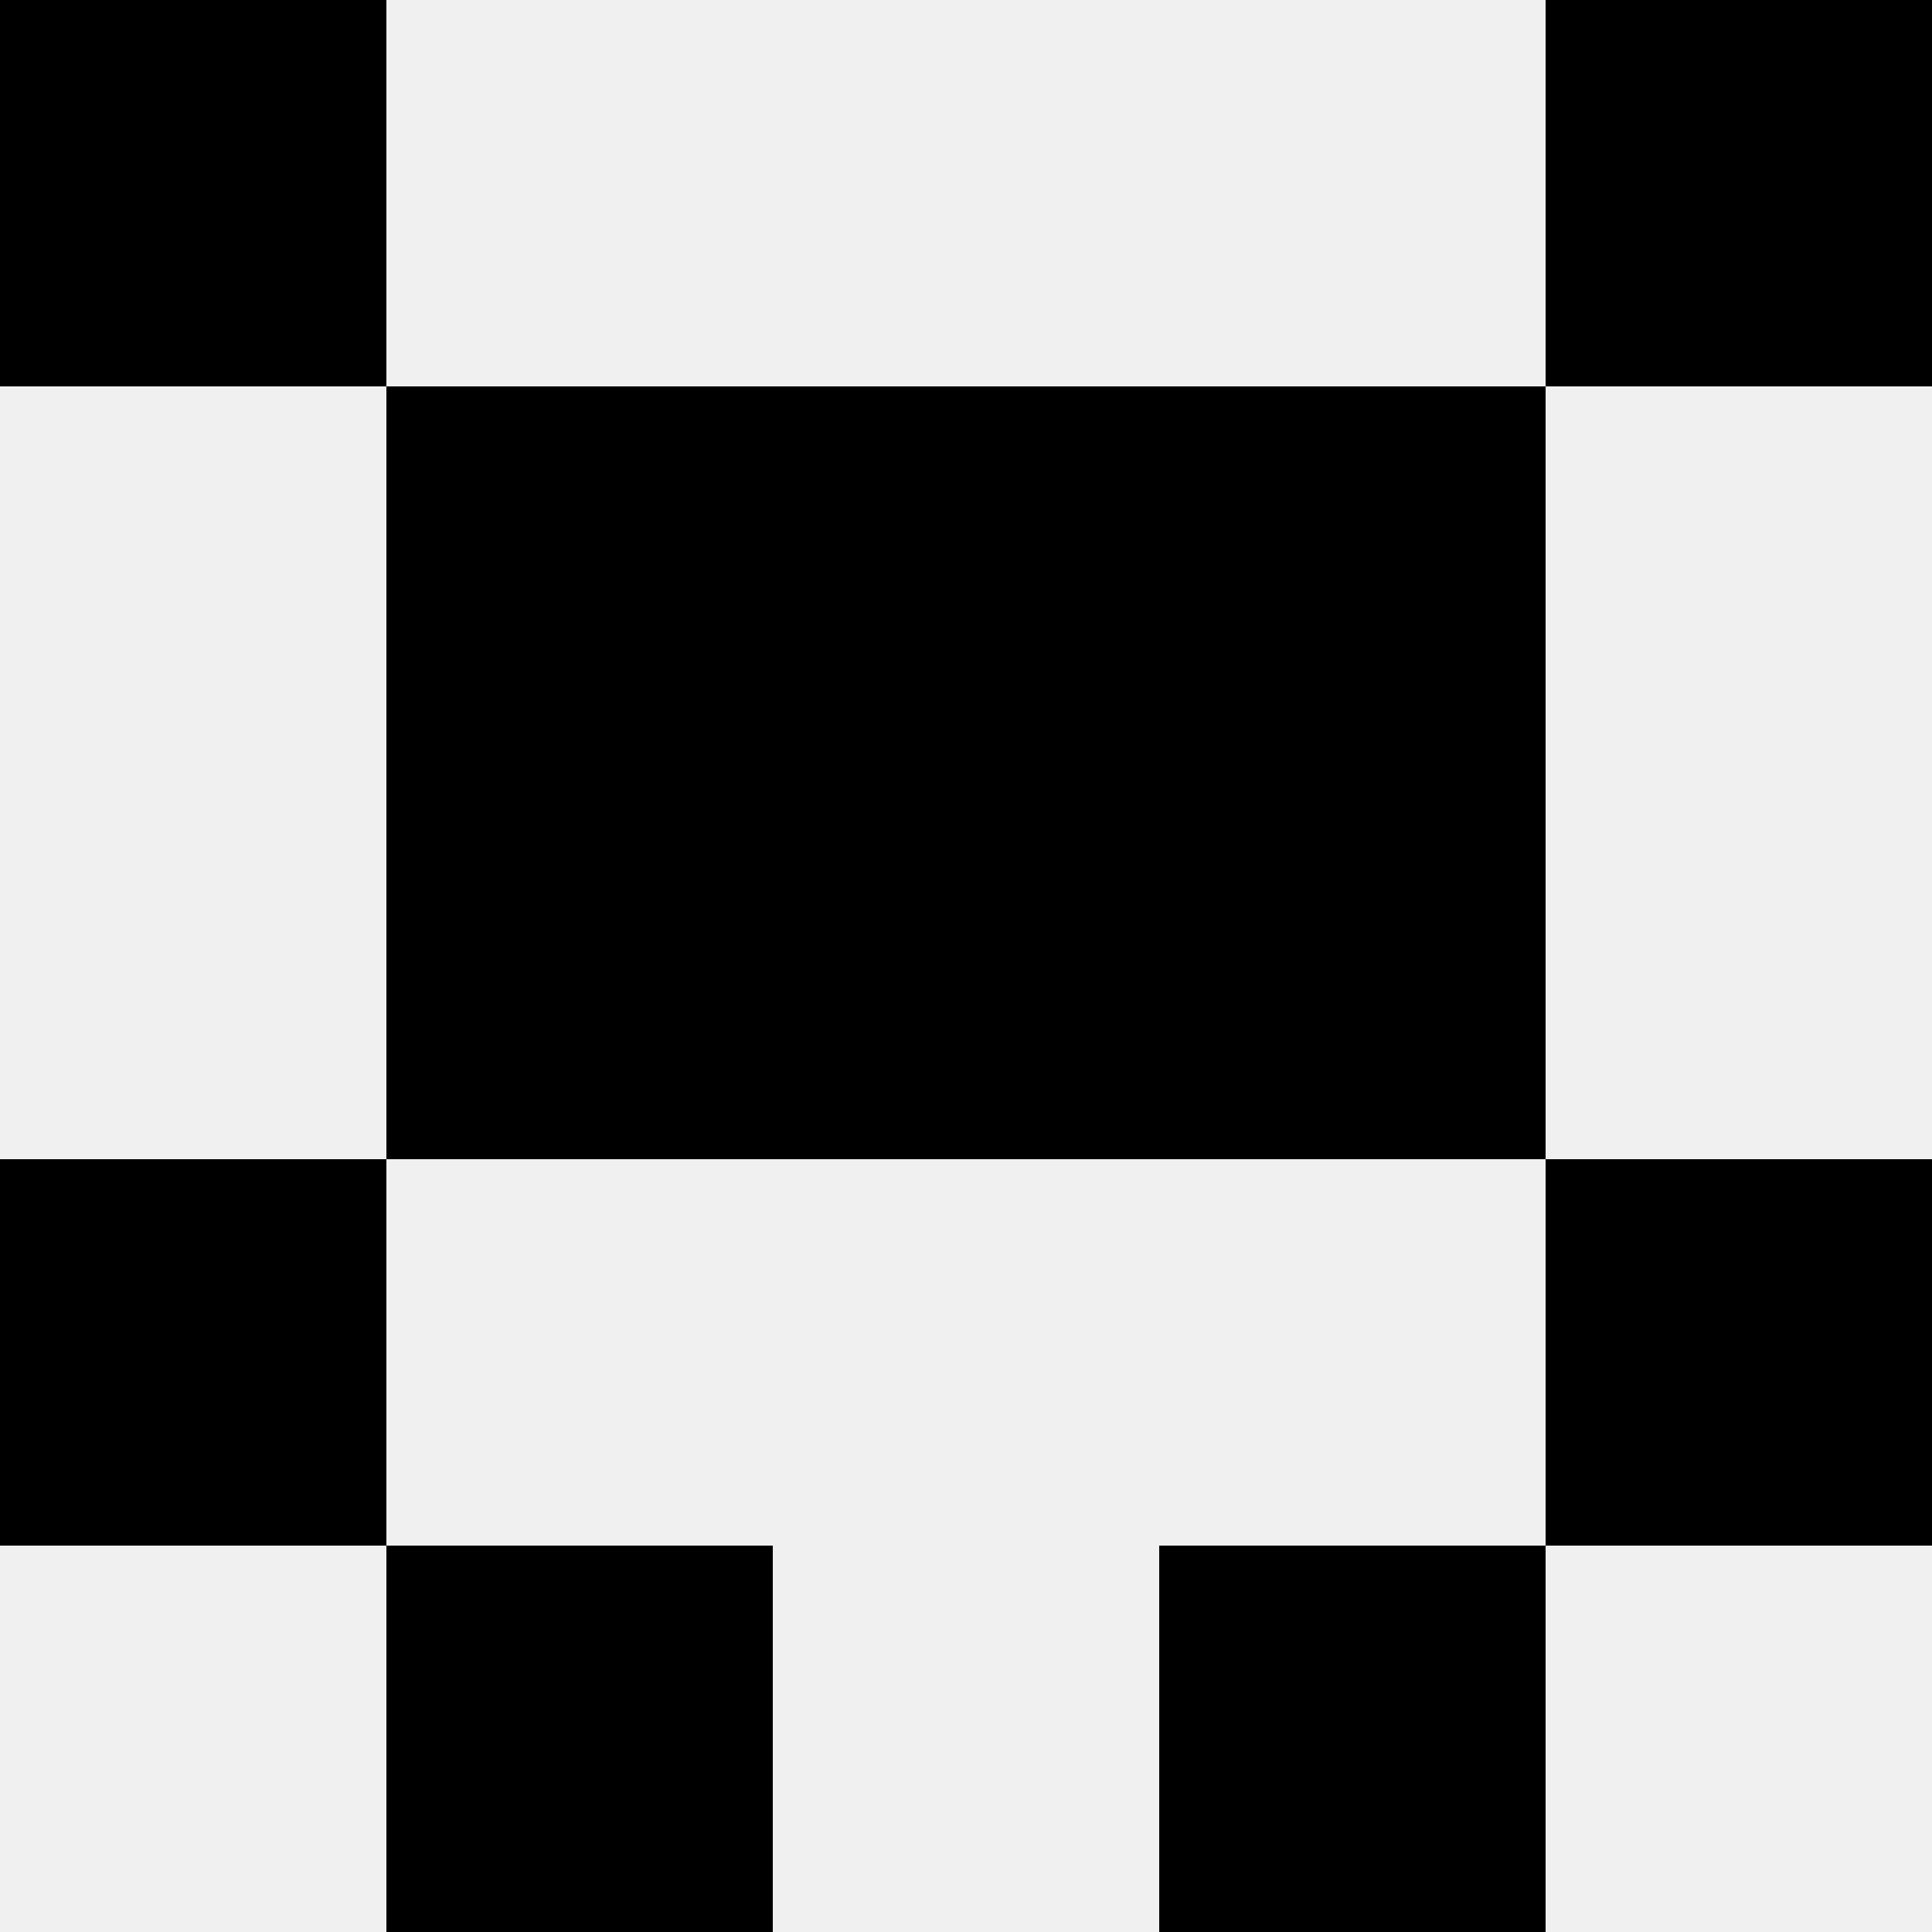 <svg width='80' height='80' xmlns='http://www.w3.org/2000/svg'><rect width='100%' height='100%' fill='#f0f0f0'/><rect x='0' y='0' width='16' height='16' fill='hsl(50, 70%, 50%)' /><rect x='64' y='0' width='16' height='16' fill='hsl(50, 70%, 50%)' /><rect x='16' y='16' width='16' height='16' fill='hsl(50, 70%, 50%)' /><rect x='48' y='16' width='16' height='16' fill='hsl(50, 70%, 50%)' /><rect x='32' y='16' width='16' height='16' fill='hsl(50, 70%, 50%)' /><rect x='32' y='16' width='16' height='16' fill='hsl(50, 70%, 50%)' /><rect x='16' y='32' width='16' height='16' fill='hsl(50, 70%, 50%)' /><rect x='48' y='32' width='16' height='16' fill='hsl(50, 70%, 50%)' /><rect x='32' y='32' width='16' height='16' fill='hsl(50, 70%, 50%)' /><rect x='32' y='32' width='16' height='16' fill='hsl(50, 70%, 50%)' /><rect x='0' y='48' width='16' height='16' fill='hsl(50, 70%, 50%)' /><rect x='64' y='48' width='16' height='16' fill='hsl(50, 70%, 50%)' /><rect x='16' y='64' width='16' height='16' fill='hsl(50, 70%, 50%)' /><rect x='48' y='64' width='16' height='16' fill='hsl(50, 70%, 50%)' /></svg>